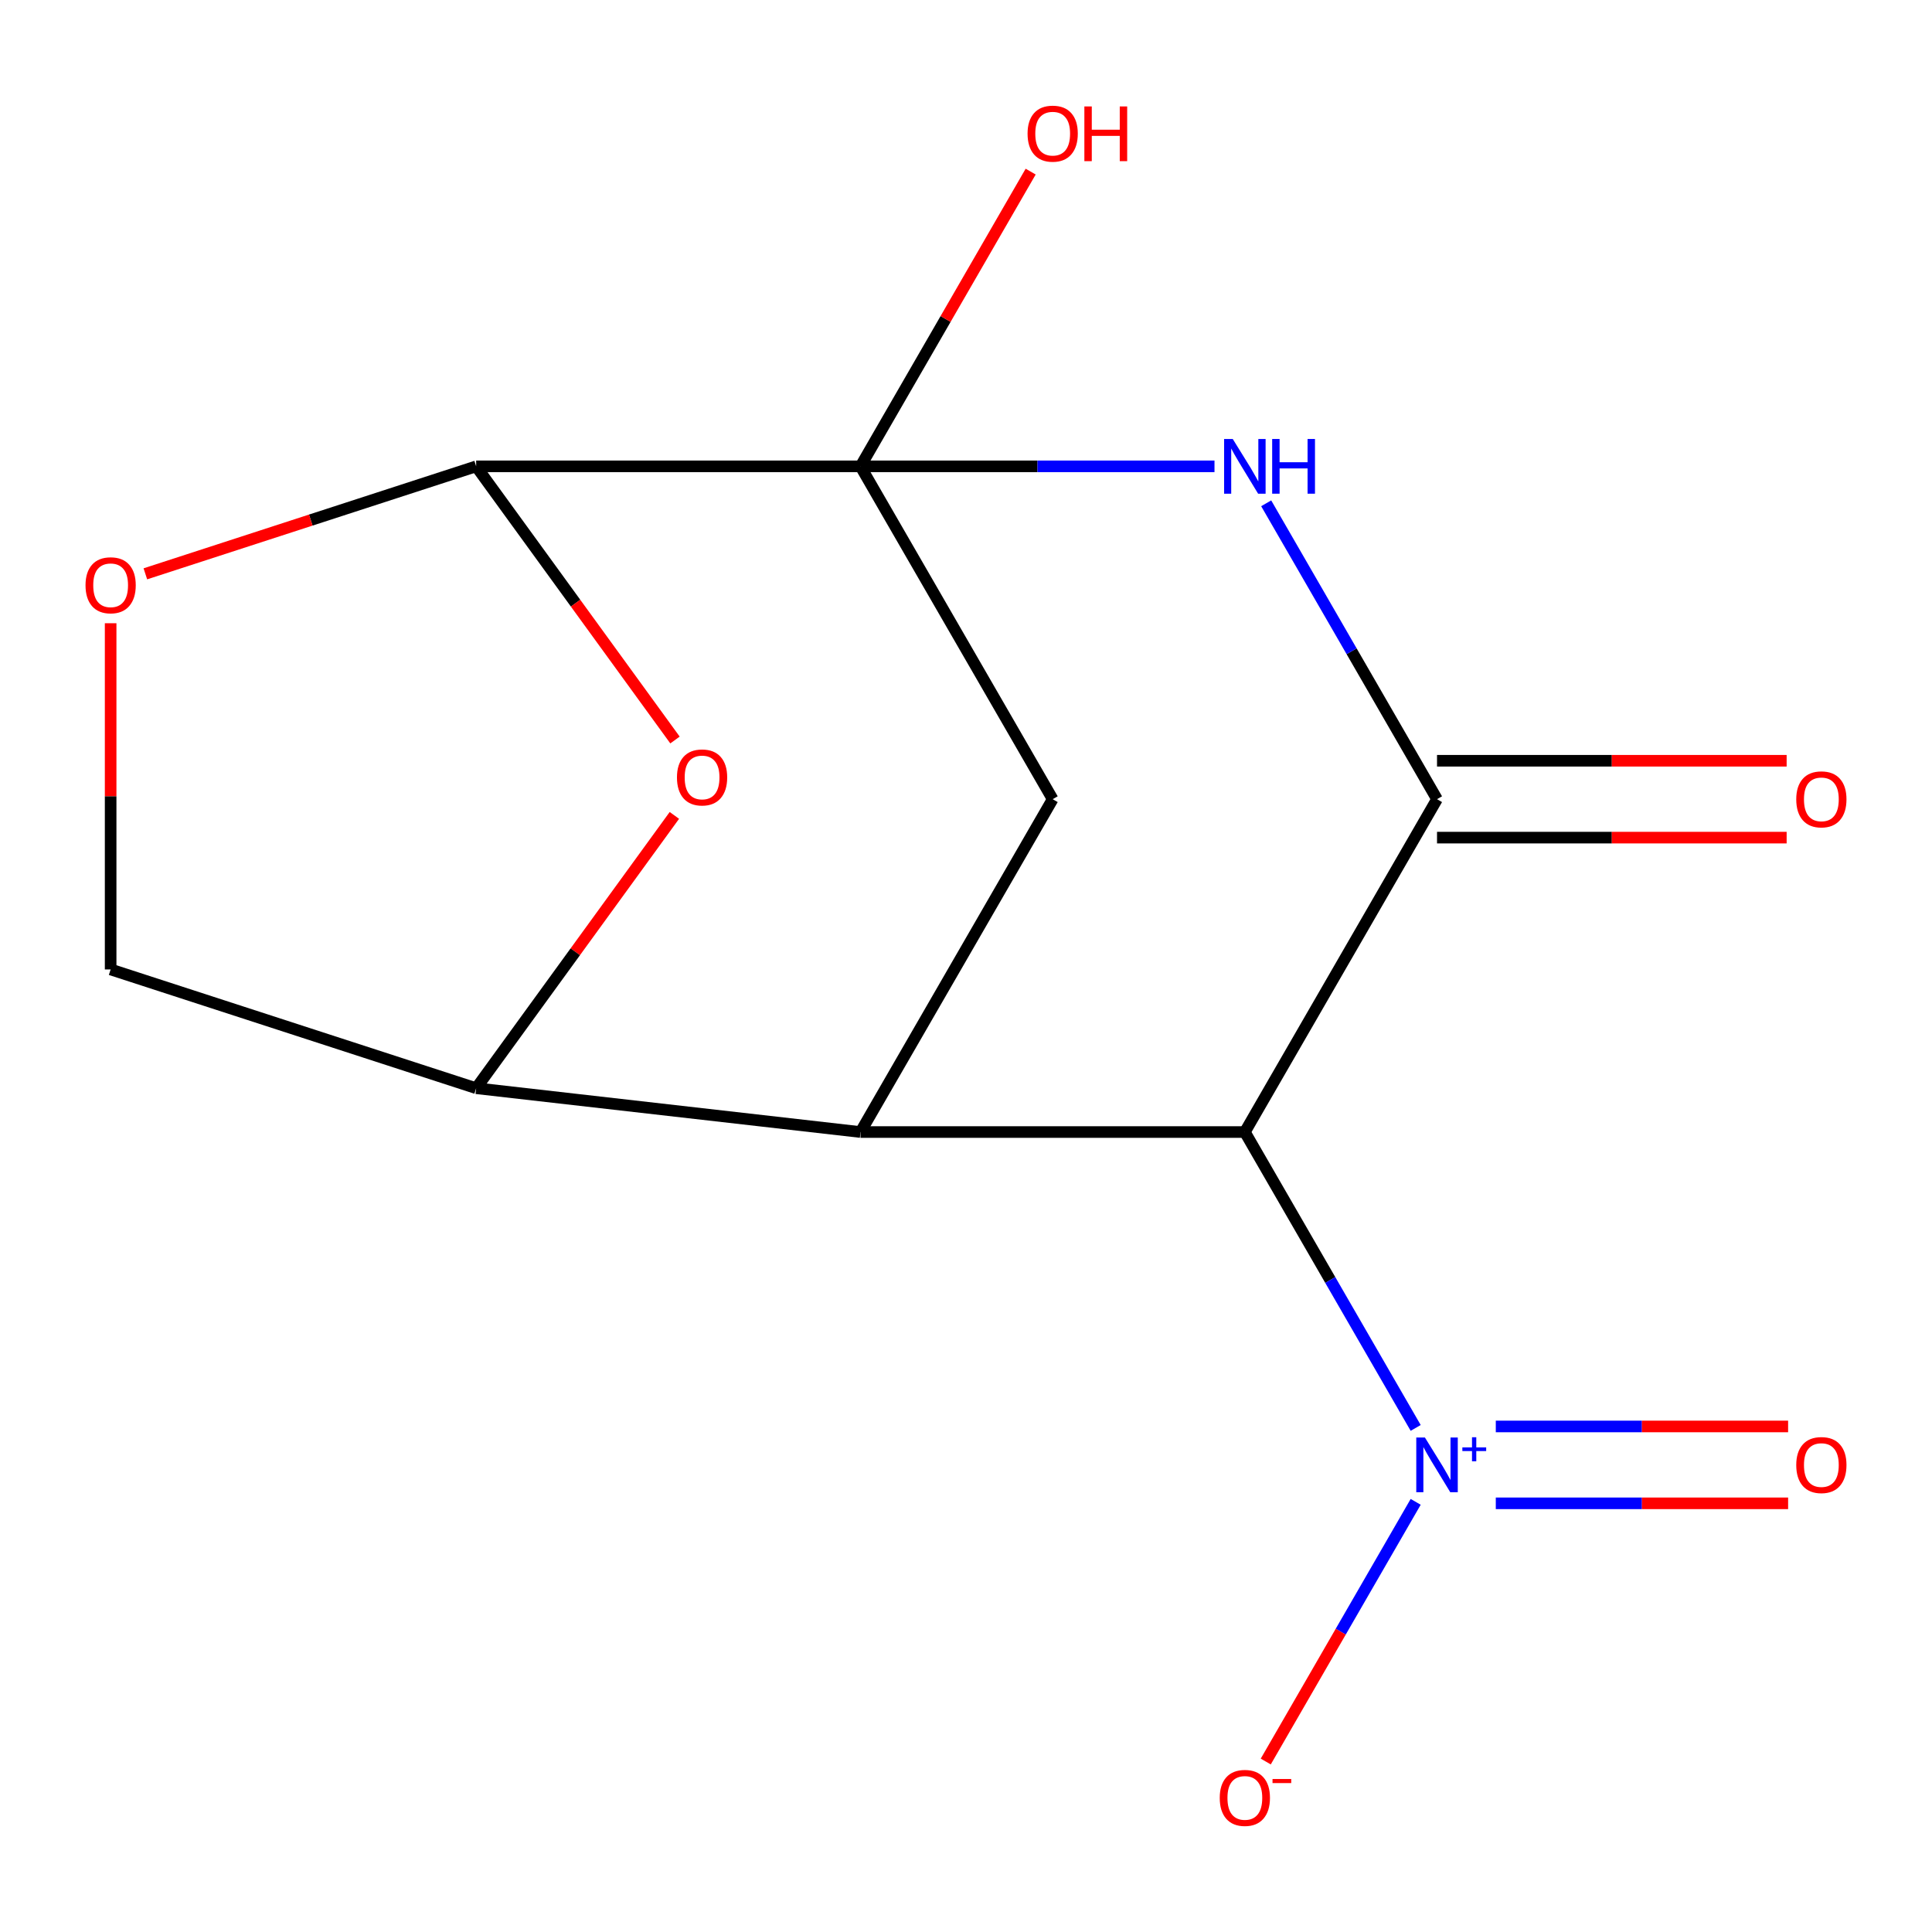<?xml version='1.0' encoding='iso-8859-1'?>
<svg version='1.1' baseProfile='full'
              xmlns='http://www.w3.org/2000/svg'
                      xmlns:rdkit='http://www.rdkit.org/xml'
                      xmlns:xlink='http://www.w3.org/1999/xlink'
                  xml:space='preserve'
width='1000px' height='1000px' viewBox='0 0 1000 1000'>
<!-- END OF HEADER -->
<rect style='opacity:1.0;fill:#FFFFFF;stroke:none' width='1000' height='1000' x='0' y='0'> </rect>
<path class='bond-2' d='M 445.398,241.376 L 537.009,241.376' style='fill:none;fill-rule:evenodd;stroke:#000000;stroke-width:6px;stroke-linecap:butt;stroke-linejoin:miter;stroke-opacity:1' />
<path class='bond-2' d='M 537.009,241.376 L 628.619,241.376' style='fill:none;fill-rule:evenodd;stroke:#0000FF;stroke-width:6px;stroke-linecap:butt;stroke-linejoin:miter;stroke-opacity:1' />
<path class='bond-5' d='M 445.398,241.376 L 246.463,241.376' style='fill:none;fill-rule:evenodd;stroke:#000000;stroke-width:6px;stroke-linecap:butt;stroke-linejoin:miter;stroke-opacity:1' />
<path class='bond-6' d='M 445.398,241.376 L 544.865,413.659' style='fill:none;fill-rule:evenodd;stroke:#000000;stroke-width:6px;stroke-linecap:butt;stroke-linejoin:miter;stroke-opacity:1' />
<path class='bond-14' d='M 445.398,241.376 L 489.435,165.102' style='fill:none;fill-rule:evenodd;stroke:#000000;stroke-width:6px;stroke-linecap:butt;stroke-linejoin:miter;stroke-opacity:1' />
<path class='bond-14' d='M 489.435,165.102 L 533.472,88.827' style='fill:none;fill-rule:evenodd;stroke:#FF0000;stroke-width:6px;stroke-linecap:butt;stroke-linejoin:miter;stroke-opacity:1' />
<path class='bond-0' d='M 644.333,585.941 L 445.398,585.941' style='fill:none;fill-rule:evenodd;stroke:#000000;stroke-width:6px;stroke-linecap:butt;stroke-linejoin:miter;stroke-opacity:1' />
<path class='bond-4' d='M 644.333,585.941 L 688.543,662.516' style='fill:none;fill-rule:evenodd;stroke:#000000;stroke-width:6px;stroke-linecap:butt;stroke-linejoin:miter;stroke-opacity:1' />
<path class='bond-4' d='M 688.543,662.516 L 732.754,739.091' style='fill:none;fill-rule:evenodd;stroke:#0000FF;stroke-width:6px;stroke-linecap:butt;stroke-linejoin:miter;stroke-opacity:1' />
<path class='bond-15' d='M 644.333,585.941 L 743.8,413.659' style='fill:none;fill-rule:evenodd;stroke:#000000;stroke-width:6px;stroke-linecap:butt;stroke-linejoin:miter;stroke-opacity:1' />
<path class='bond-1' d='M 743.8,413.659 L 699.59,337.084' style='fill:none;fill-rule:evenodd;stroke:#000000;stroke-width:6px;stroke-linecap:butt;stroke-linejoin:miter;stroke-opacity:1' />
<path class='bond-1' d='M 699.59,337.084 L 655.379,260.51' style='fill:none;fill-rule:evenodd;stroke:#0000FF;stroke-width:6px;stroke-linecap:butt;stroke-linejoin:miter;stroke-opacity:1' />
<path class='bond-11' d='M 743.8,433.552 L 834.281,433.552' style='fill:none;fill-rule:evenodd;stroke:#000000;stroke-width:6px;stroke-linecap:butt;stroke-linejoin:miter;stroke-opacity:1' />
<path class='bond-11' d='M 834.281,433.552 L 924.762,433.552' style='fill:none;fill-rule:evenodd;stroke:#FF0000;stroke-width:6px;stroke-linecap:butt;stroke-linejoin:miter;stroke-opacity:1' />
<path class='bond-11' d='M 743.8,393.765 L 834.281,393.765' style='fill:none;fill-rule:evenodd;stroke:#000000;stroke-width:6px;stroke-linecap:butt;stroke-linejoin:miter;stroke-opacity:1' />
<path class='bond-11' d='M 834.281,393.765 L 924.762,393.765' style='fill:none;fill-rule:evenodd;stroke:#FF0000;stroke-width:6px;stroke-linecap:butt;stroke-linejoin:miter;stroke-opacity:1' />
<path class='bond-3' d='M 445.398,585.941 L 544.865,413.659' style='fill:none;fill-rule:evenodd;stroke:#000000;stroke-width:6px;stroke-linecap:butt;stroke-linejoin:miter;stroke-opacity:1' />
<path class='bond-8' d='M 445.398,585.941 L 246.463,563.26' style='fill:none;fill-rule:evenodd;stroke:#000000;stroke-width:6px;stroke-linecap:butt;stroke-linejoin:miter;stroke-opacity:1' />
<path class='bond-10' d='M 732.754,777.357 L 693.953,844.562' style='fill:none;fill-rule:evenodd;stroke:#0000FF;stroke-width:6px;stroke-linecap:butt;stroke-linejoin:miter;stroke-opacity:1' />
<path class='bond-10' d='M 693.953,844.562 L 655.153,911.766' style='fill:none;fill-rule:evenodd;stroke:#FF0000;stroke-width:6px;stroke-linecap:butt;stroke-linejoin:miter;stroke-opacity:1' />
<path class='bond-12' d='M 774.218,778.118 L 849.87,778.118' style='fill:none;fill-rule:evenodd;stroke:#0000FF;stroke-width:6px;stroke-linecap:butt;stroke-linejoin:miter;stroke-opacity:1' />
<path class='bond-12' d='M 849.87,778.118 L 925.522,778.118' style='fill:none;fill-rule:evenodd;stroke:#FF0000;stroke-width:6px;stroke-linecap:butt;stroke-linejoin:miter;stroke-opacity:1' />
<path class='bond-12' d='M 774.218,738.331 L 849.87,738.331' style='fill:none;fill-rule:evenodd;stroke:#0000FF;stroke-width:6px;stroke-linecap:butt;stroke-linejoin:miter;stroke-opacity:1' />
<path class='bond-12' d='M 849.87,738.331 L 925.522,738.331' style='fill:none;fill-rule:evenodd;stroke:#FF0000;stroke-width:6px;stroke-linecap:butt;stroke-linejoin:miter;stroke-opacity:1' />
<path class='bond-7' d='M 246.463,241.376 L 297.92,312.2' style='fill:none;fill-rule:evenodd;stroke:#000000;stroke-width:6px;stroke-linecap:butt;stroke-linejoin:miter;stroke-opacity:1' />
<path class='bond-7' d='M 297.92,312.2 L 349.377,383.025' style='fill:none;fill-rule:evenodd;stroke:#FF0000;stroke-width:6px;stroke-linecap:butt;stroke-linejoin:miter;stroke-opacity:1' />
<path class='bond-9' d='M 246.463,241.376 L 160.851,269.193' style='fill:none;fill-rule:evenodd;stroke:#000000;stroke-width:6px;stroke-linecap:butt;stroke-linejoin:miter;stroke-opacity:1' />
<path class='bond-9' d='M 160.851,269.193 L 75.238,297.011' style='fill:none;fill-rule:evenodd;stroke:#FF0000;stroke-width:6px;stroke-linecap:butt;stroke-linejoin:miter;stroke-opacity:1' />
<path class='bond-16' d='M 349.057,422.051 L 297.76,492.655' style='fill:none;fill-rule:evenodd;stroke:#FF0000;stroke-width:6px;stroke-linecap:butt;stroke-linejoin:miter;stroke-opacity:1' />
<path class='bond-16' d='M 297.76,492.655 L 246.463,563.26' style='fill:none;fill-rule:evenodd;stroke:#000000;stroke-width:6px;stroke-linecap:butt;stroke-linejoin:miter;stroke-opacity:1' />
<path class='bond-17' d='M 246.463,563.26 L 57.265,501.785' style='fill:none;fill-rule:evenodd;stroke:#000000;stroke-width:6px;stroke-linecap:butt;stroke-linejoin:miter;stroke-opacity:1' />
<path class='bond-13' d='M 57.265,322.584 L 57.265,412.185' style='fill:none;fill-rule:evenodd;stroke:#FF0000;stroke-width:6px;stroke-linecap:butt;stroke-linejoin:miter;stroke-opacity:1' />
<path class='bond-13' d='M 57.265,412.185 L 57.265,501.785' style='fill:none;fill-rule:evenodd;stroke:#000000;stroke-width:6px;stroke-linecap:butt;stroke-linejoin:miter;stroke-opacity:1' />
<path  class='atom-3' d='M 638.073 227.216
L 647.353 242.216
Q 648.273 243.696, 649.753 246.376
Q 651.233 249.056, 651.313 249.216
L 651.313 227.216
L 655.073 227.216
L 655.073 255.536
L 651.193 255.536
L 641.233 239.136
Q 640.073 237.216, 638.833 235.016
Q 637.633 232.816, 637.273 232.136
L 637.273 255.536
L 633.593 255.536
L 633.593 227.216
L 638.073 227.216
' fill='#0000FF'/>
<path  class='atom-3' d='M 658.473 227.216
L 662.313 227.216
L 662.313 239.256
L 676.793 239.256
L 676.793 227.216
L 680.633 227.216
L 680.633 255.536
L 676.793 255.536
L 676.793 242.456
L 662.313 242.456
L 662.313 255.536
L 658.473 255.536
L 658.473 227.216
' fill='#0000FF'/>
<path  class='atom-5' d='M 737.54 744.064
L 746.82 759.064
Q 747.74 760.544, 749.22 763.224
Q 750.7 765.904, 750.78 766.064
L 750.78 744.064
L 754.54 744.064
L 754.54 772.384
L 750.66 772.384
L 740.7 755.984
Q 739.54 754.064, 738.3 751.864
Q 737.1 749.664, 736.74 748.984
L 736.74 772.384
L 733.06 772.384
L 733.06 744.064
L 737.54 744.064
' fill='#0000FF'/>
<path  class='atom-5' d='M 756.916 749.169
L 761.906 749.169
L 761.906 743.915
L 764.123 743.915
L 764.123 749.169
L 769.245 749.169
L 769.245 751.07
L 764.123 751.07
L 764.123 756.35
L 761.906 756.35
L 761.906 751.07
L 756.916 751.07
L 756.916 749.169
' fill='#0000FF'/>
<path  class='atom-8' d='M 350.394 402.398
Q 350.394 395.598, 353.754 391.798
Q 357.114 387.998, 363.394 387.998
Q 369.674 387.998, 373.034 391.798
Q 376.394 395.598, 376.394 402.398
Q 376.394 409.278, 372.994 413.198
Q 369.594 417.078, 363.394 417.078
Q 357.154 417.078, 353.754 413.198
Q 350.394 409.318, 350.394 402.398
M 363.394 413.878
Q 367.714 413.878, 370.034 410.998
Q 372.394 408.078, 372.394 402.398
Q 372.394 396.838, 370.034 394.038
Q 367.714 391.198, 363.394 391.198
Q 359.074 391.198, 356.714 393.998
Q 354.394 396.798, 354.394 402.398
Q 354.394 408.118, 356.714 410.998
Q 359.074 413.878, 363.394 413.878
' fill='#FF0000'/>
<path  class='atom-10' d='M 44.265 302.93
Q 44.265 296.13, 47.625 292.33
Q 50.985 288.53, 57.265 288.53
Q 63.545 288.53, 66.905 292.33
Q 70.265 296.13, 70.265 302.93
Q 70.265 309.81, 66.865 313.73
Q 63.465 317.61, 57.265 317.61
Q 51.025 317.61, 47.625 313.73
Q 44.265 309.85, 44.265 302.93
M 57.265 314.41
Q 61.585 314.41, 63.905 311.53
Q 66.265 308.61, 66.265 302.93
Q 66.265 297.37, 63.905 294.57
Q 61.585 291.73, 57.265 291.73
Q 52.945 291.73, 50.585 294.53
Q 48.265 297.33, 48.265 302.93
Q 48.265 308.65, 50.585 311.53
Q 52.945 314.41, 57.265 314.41
' fill='#FF0000'/>
<path  class='atom-11' d='M 631.333 930.587
Q 631.333 923.787, 634.693 919.987
Q 638.053 916.187, 644.333 916.187
Q 650.613 916.187, 653.973 919.987
Q 657.333 923.787, 657.333 930.587
Q 657.333 937.467, 653.933 941.387
Q 650.533 945.267, 644.333 945.267
Q 638.093 945.267, 634.693 941.387
Q 631.333 937.507, 631.333 930.587
M 644.333 942.067
Q 648.653 942.067, 650.973 939.187
Q 653.333 936.267, 653.333 930.587
Q 653.333 925.027, 650.973 922.227
Q 648.653 919.387, 644.333 919.387
Q 640.013 919.387, 637.653 922.187
Q 635.333 924.987, 635.333 930.587
Q 635.333 936.307, 637.653 939.187
Q 640.013 942.067, 644.333 942.067
' fill='#FF0000'/>
<path  class='atom-11' d='M 658.653 920.809
L 668.342 920.809
L 668.342 922.921
L 658.653 922.921
L 658.653 920.809
' fill='#FF0000'/>
<path  class='atom-12' d='M 929.735 413.739
Q 929.735 406.939, 933.095 403.139
Q 936.455 399.339, 942.735 399.339
Q 949.015 399.339, 952.375 403.139
Q 955.735 406.939, 955.735 413.739
Q 955.735 420.619, 952.335 424.539
Q 948.935 428.419, 942.735 428.419
Q 936.495 428.419, 933.095 424.539
Q 929.735 420.659, 929.735 413.739
M 942.735 425.219
Q 947.055 425.219, 949.375 422.339
Q 951.735 419.419, 951.735 413.739
Q 951.735 408.179, 949.375 405.379
Q 947.055 402.539, 942.735 402.539
Q 938.415 402.539, 936.055 405.339
Q 933.735 408.139, 933.735 413.739
Q 933.735 419.459, 936.055 422.339
Q 938.415 425.219, 942.735 425.219
' fill='#FF0000'/>
<path  class='atom-13' d='M 929.735 758.304
Q 929.735 751.504, 933.095 747.704
Q 936.455 743.904, 942.735 743.904
Q 949.015 743.904, 952.375 747.704
Q 955.735 751.504, 955.735 758.304
Q 955.735 765.184, 952.335 769.104
Q 948.935 772.984, 942.735 772.984
Q 936.495 772.984, 933.095 769.104
Q 929.735 765.224, 929.735 758.304
M 942.735 769.784
Q 947.055 769.784, 949.375 766.904
Q 951.735 763.984, 951.735 758.304
Q 951.735 752.744, 949.375 749.944
Q 947.055 747.104, 942.735 747.104
Q 938.415 747.104, 936.055 749.904
Q 933.735 752.704, 933.735 758.304
Q 933.735 764.024, 936.055 766.904
Q 938.415 769.784, 942.735 769.784
' fill='#FF0000'/>
<path  class='atom-15' d='M 531.865 69.174
Q 531.865 62.374, 535.225 58.574
Q 538.585 54.774, 544.865 54.774
Q 551.145 54.774, 554.505 58.574
Q 557.865 62.374, 557.865 69.174
Q 557.865 76.054, 554.465 79.974
Q 551.065 83.854, 544.865 83.854
Q 538.625 83.854, 535.225 79.974
Q 531.865 76.094, 531.865 69.174
M 544.865 80.654
Q 549.185 80.654, 551.505 77.774
Q 553.865 74.854, 553.865 69.174
Q 553.865 63.614, 551.505 60.814
Q 549.185 57.974, 544.865 57.974
Q 540.545 57.974, 538.185 60.774
Q 535.865 63.574, 535.865 69.174
Q 535.865 74.894, 538.185 77.774
Q 540.545 80.654, 544.865 80.654
' fill='#FF0000'/>
<path  class='atom-15' d='M 561.265 55.094
L 565.105 55.094
L 565.105 67.134
L 579.585 67.134
L 579.585 55.094
L 583.425 55.094
L 583.425 83.414
L 579.585 83.414
L 579.585 70.334
L 565.105 70.334
L 565.105 83.414
L 561.265 83.414
L 561.265 55.094
' fill='#FF0000'/>
</svg>

